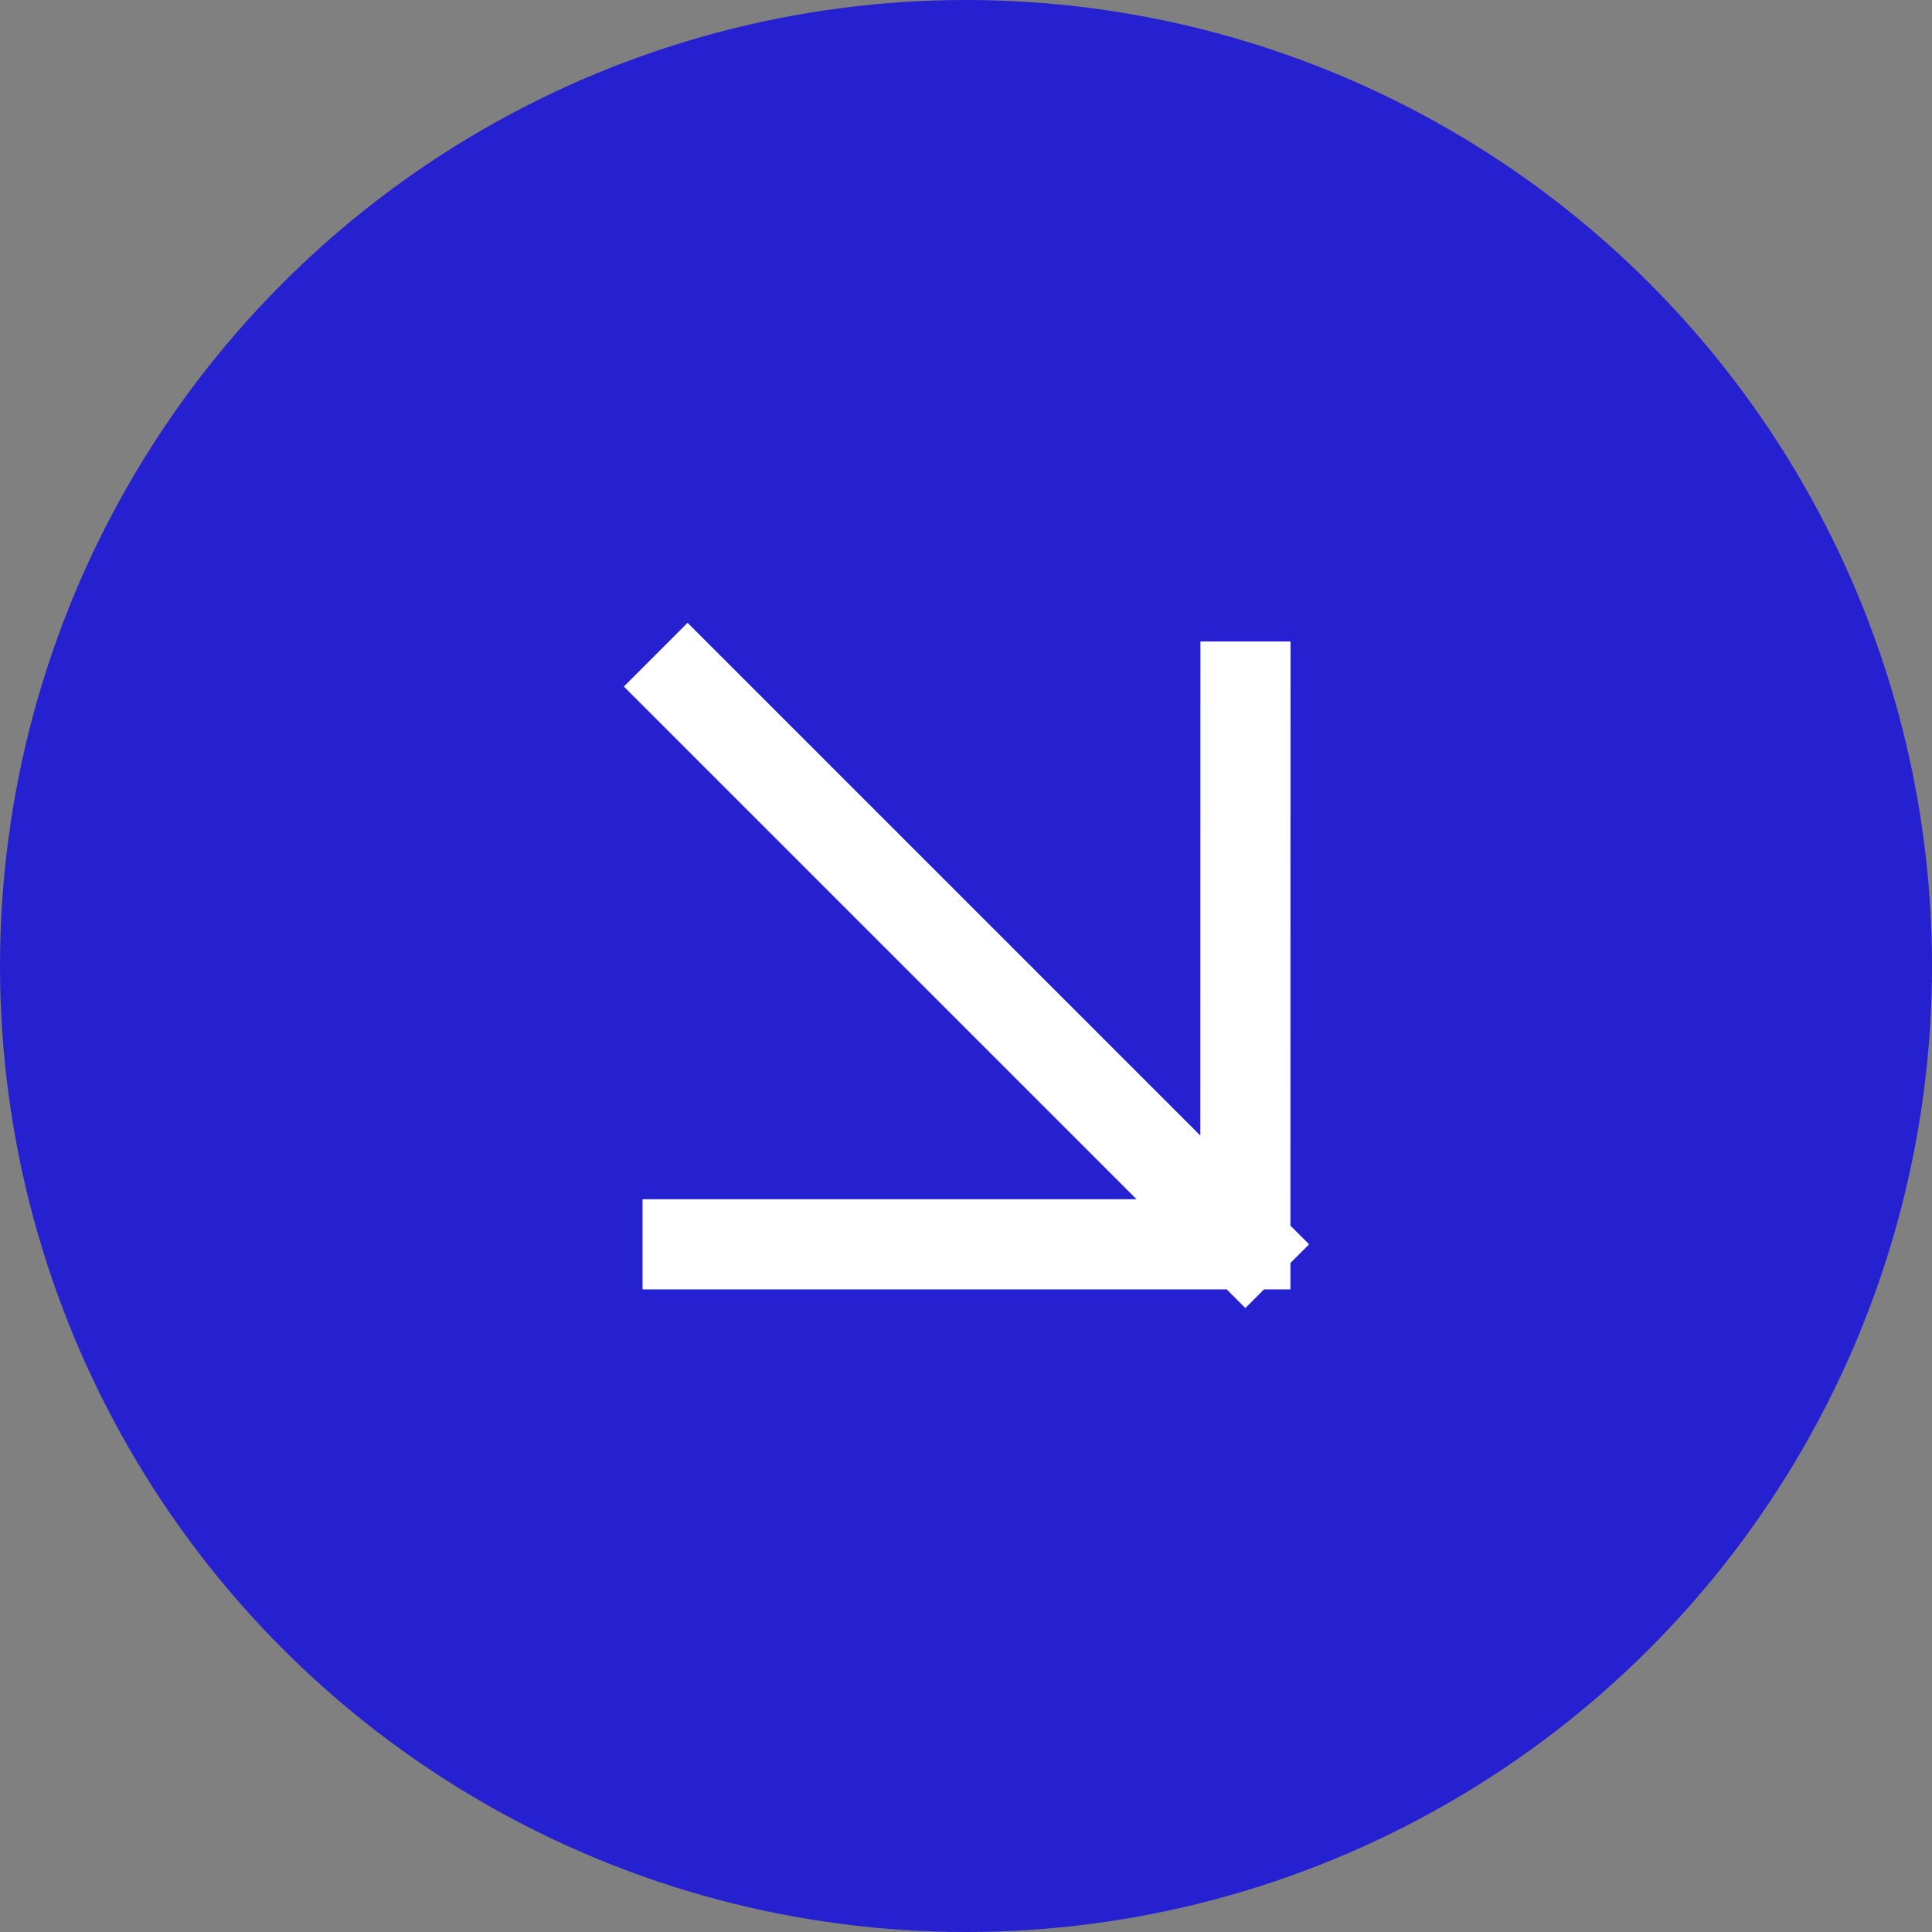 <?xml version="1.0" encoding="UTF-8"?> <svg xmlns="http://www.w3.org/2000/svg" width="20" height="20" viewBox="0 0 20 20" fill="none"><rect x="0" y="0" width="20" height="20" fill="#808080" stroke="none"/><circle cx="10" cy="10" r="10" fill="#2521D0"></circle><rect width="9.333" height="9.333" transform="matrix(0 1 -1 0 14.666 5.333)" fill="#2521D0"></rect><path d="M7.118 7.107L12.892 12.881M12.892 12.881L12.893 7.107M12.892 12.881H7.118" stroke="white" stroke-width="0.933" stroke-linecap="square" stroke-linejoin="round"></path></svg> 